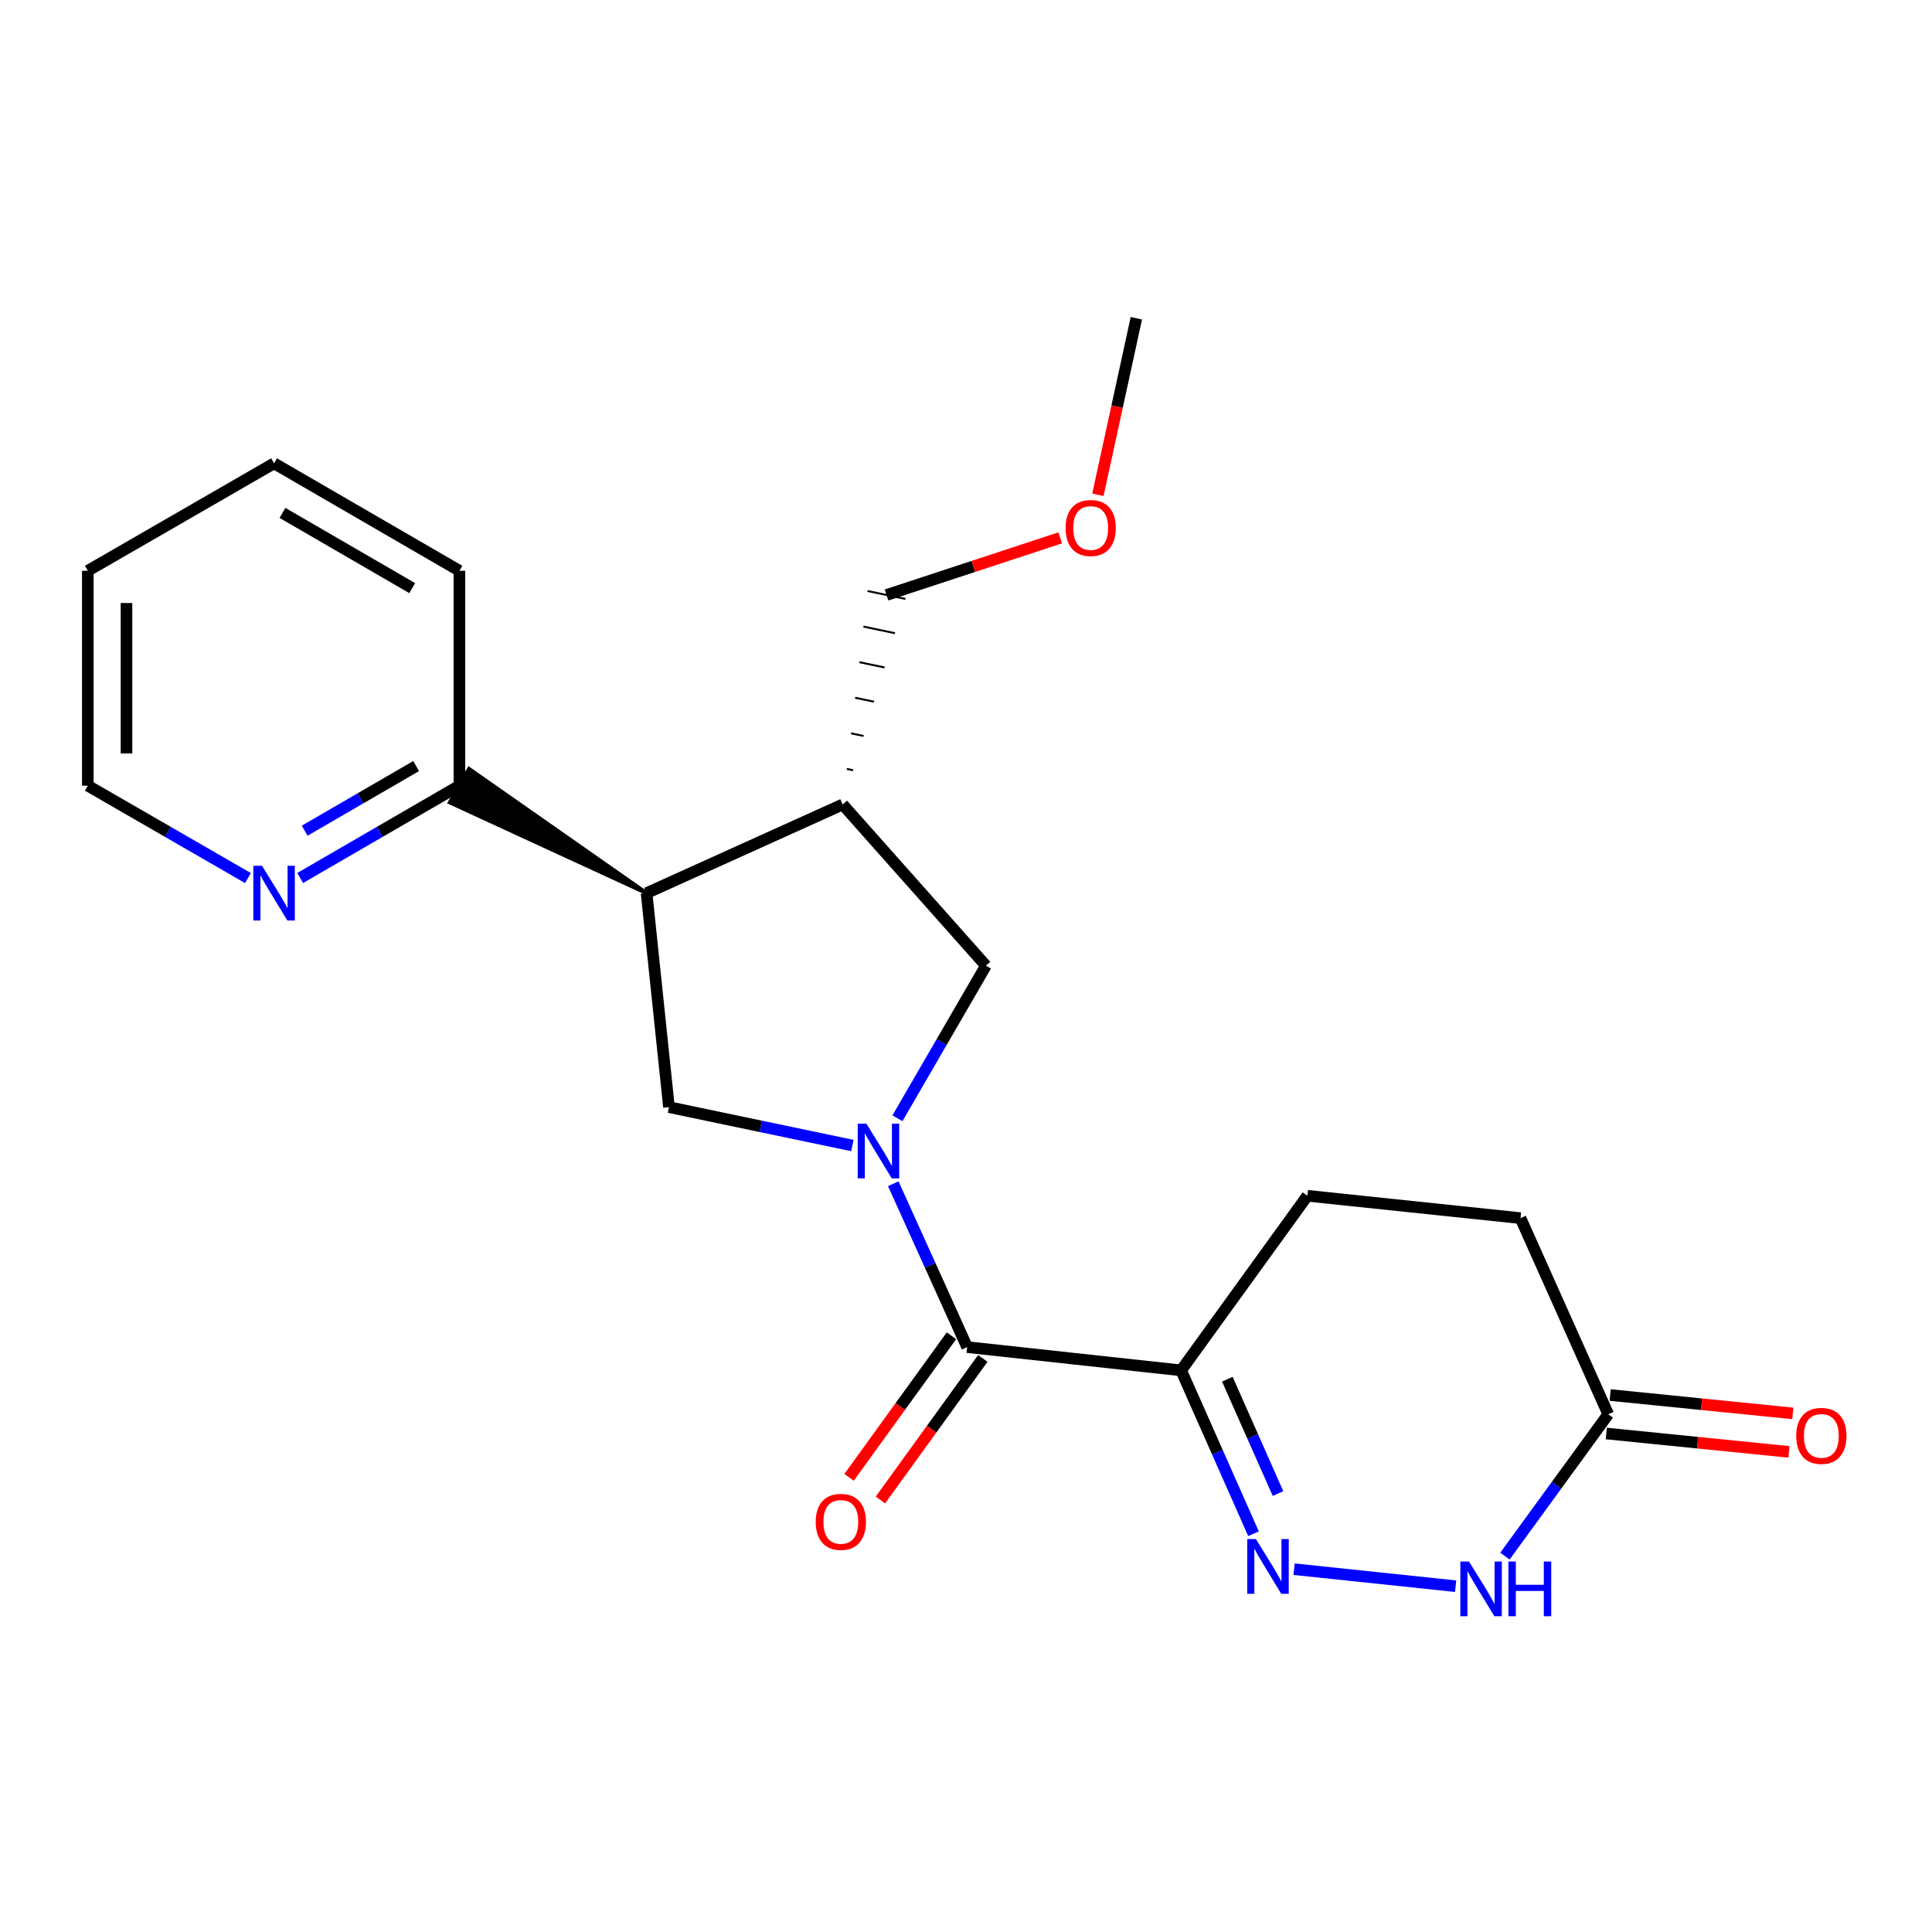<?xml version='1.0' encoding='iso-8859-1'?>
<svg version='1.1' baseProfile='full'
              xmlns='http://www.w3.org/2000/svg'
                      xmlns:rdkit='http://www.rdkit.org/xml'
                      xmlns:xlink='http://www.w3.org/1999/xlink'
                  xml:space='preserve'
width='1000px' height='1000px' viewBox='0 0 1000 1000'>
<!-- END OF HEADER -->
<rect style='opacity:1.0;fill:#FFFFFF;stroke:none' width='1000' height='1000' x='0' y='0'> </rect>
<path class='bond-0' d='M 462.353,612.699 L 481.47,654.977' style='fill:none;fill-rule:evenodd;stroke:#0000FF;stroke-width:6px;stroke-linecap:butt;stroke-linejoin:miter;stroke-opacity:1' />
<path class='bond-0' d='M 481.47,654.977 L 500.586,697.254' style='fill:none;fill-rule:evenodd;stroke:#000000;stroke-width:6px;stroke-linecap:butt;stroke-linejoin:miter;stroke-opacity:1' />
<path class='bond-4' d='M 441.181,592.925 L 393.716,582.985' style='fill:none;fill-rule:evenodd;stroke:#0000FF;stroke-width:6px;stroke-linecap:butt;stroke-linejoin:miter;stroke-opacity:1' />
<path class='bond-4' d='M 393.716,582.985 L 346.251,573.045' style='fill:none;fill-rule:evenodd;stroke:#000000;stroke-width:6px;stroke-linecap:butt;stroke-linejoin:miter;stroke-opacity:1' />
<path class='bond-7' d='M 464.51,578.822 L 487.414,539.33' style='fill:none;fill-rule:evenodd;stroke:#0000FF;stroke-width:6px;stroke-linecap:butt;stroke-linejoin:miter;stroke-opacity:1' />
<path class='bond-7' d='M 487.414,539.33 L 510.317,499.837' style='fill:none;fill-rule:evenodd;stroke:#000000;stroke-width:6px;stroke-linecap:butt;stroke-linejoin:miter;stroke-opacity:1' />
<path class='bond-2' d='M 500.586,697.254 L 611.35,709.298' style='fill:none;fill-rule:evenodd;stroke:#000000;stroke-width:6px;stroke-linecap:butt;stroke-linejoin:miter;stroke-opacity:1' />
<path class='bond-10' d='M 492.477,691.389 L 465.979,728.024' style='fill:none;fill-rule:evenodd;stroke:#000000;stroke-width:6px;stroke-linecap:butt;stroke-linejoin:miter;stroke-opacity:1' />
<path class='bond-10' d='M 465.979,728.024 L 439.482,764.659' style='fill:none;fill-rule:evenodd;stroke:#FF0000;stroke-width:6px;stroke-linecap:butt;stroke-linejoin:miter;stroke-opacity:1' />
<path class='bond-10' d='M 508.696,703.12 L 482.199,739.755' style='fill:none;fill-rule:evenodd;stroke:#000000;stroke-width:6px;stroke-linecap:butt;stroke-linejoin:miter;stroke-opacity:1' />
<path class='bond-10' d='M 482.199,739.755 L 455.702,776.39' style='fill:none;fill-rule:evenodd;stroke:#FF0000;stroke-width:6px;stroke-linecap:butt;stroke-linejoin:miter;stroke-opacity:1' />
<path class='bond-1' d='M 648.809,793.852 L 630.08,751.575' style='fill:none;fill-rule:evenodd;stroke:#0000FF;stroke-width:6px;stroke-linecap:butt;stroke-linejoin:miter;stroke-opacity:1' />
<path class='bond-1' d='M 630.08,751.575 L 611.35,709.298' style='fill:none;fill-rule:evenodd;stroke:#000000;stroke-width:6px;stroke-linecap:butt;stroke-linejoin:miter;stroke-opacity:1' />
<path class='bond-1' d='M 661.492,773.061 L 648.382,743.467' style='fill:none;fill-rule:evenodd;stroke:#0000FF;stroke-width:6px;stroke-linecap:butt;stroke-linejoin:miter;stroke-opacity:1' />
<path class='bond-1' d='M 648.382,743.467 L 635.271,713.873' style='fill:none;fill-rule:evenodd;stroke:#000000;stroke-width:6px;stroke-linecap:butt;stroke-linejoin:miter;stroke-opacity:1' />
<path class='bond-5' d='M 669.824,812.209 L 753.435,821.011' style='fill:none;fill-rule:evenodd;stroke:#0000FF;stroke-width:6px;stroke-linecap:butt;stroke-linejoin:miter;stroke-opacity:1' />
<path class='bond-12' d='M 611.35,709.298 L 676.696,618.93' style='fill:none;fill-rule:evenodd;stroke:#000000;stroke-width:6px;stroke-linecap:butt;stroke-linejoin:miter;stroke-opacity:1' />
<path class='bond-3' d='M 334.663,462.282 L 346.251,573.045' style='fill:none;fill-rule:evenodd;stroke:#000000;stroke-width:6px;stroke-linecap:butt;stroke-linejoin:miter;stroke-opacity:1' />
<path class='bond-9' d='M 334.663,462.282 L 242.773,397.986 L 232.806,415.346 Z' style='fill:#000000;fill-rule:evenodd;fill-opacity:1;stroke:#000000;stroke-width:2px;stroke-linecap:butt;stroke-linejoin:miter;stroke-opacity:1;' />
<path class='bond-22' d='M 334.663,462.282 L 436.163,416.397' style='fill:none;fill-rule:evenodd;stroke:#000000;stroke-width:6px;stroke-linecap:butt;stroke-linejoin:miter;stroke-opacity:1' />
<path class='bond-23' d='M 778.955,805.442 L 805.688,768.73' style='fill:none;fill-rule:evenodd;stroke:#0000FF;stroke-width:6px;stroke-linecap:butt;stroke-linejoin:miter;stroke-opacity:1' />
<path class='bond-23' d='M 805.688,768.73 L 832.422,732.018' style='fill:none;fill-rule:evenodd;stroke:#000000;stroke-width:6px;stroke-linecap:butt;stroke-linejoin:miter;stroke-opacity:1' />
<path class='bond-6' d='M 436.163,416.397 L 510.317,499.837' style='fill:none;fill-rule:evenodd;stroke:#000000;stroke-width:6px;stroke-linecap:butt;stroke-linejoin:miter;stroke-opacity:1' />
<path class='bond-15' d='M 441.579,398.666 L 438.314,397.982' style='fill:none;fill-rule:evenodd;stroke:#000000;stroke-width:1.0px;stroke-linecap:butt;stroke-linejoin:miter;stroke-opacity:1' />
<path class='bond-15' d='M 446.995,380.934 L 440.464,379.567' style='fill:none;fill-rule:evenodd;stroke:#000000;stroke-width:1.0px;stroke-linecap:butt;stroke-linejoin:miter;stroke-opacity:1' />
<path class='bond-15' d='M 452.41,363.203 L 442.614,361.152' style='fill:none;fill-rule:evenodd;stroke:#000000;stroke-width:1.0px;stroke-linecap:butt;stroke-linejoin:miter;stroke-opacity:1' />
<path class='bond-15' d='M 457.826,345.471 L 444.764,342.737' style='fill:none;fill-rule:evenodd;stroke:#000000;stroke-width:1.0px;stroke-linecap:butt;stroke-linejoin:miter;stroke-opacity:1' />
<path class='bond-15' d='M 463.242,327.74 L 446.914,324.322' style='fill:none;fill-rule:evenodd;stroke:#000000;stroke-width:1.0px;stroke-linecap:butt;stroke-linejoin:miter;stroke-opacity:1' />
<path class='bond-15' d='M 468.658,310.008 L 449.065,305.907' style='fill:none;fill-rule:evenodd;stroke:#000000;stroke-width:1.0px;stroke-linecap:butt;stroke-linejoin:miter;stroke-opacity:1' />
<path class='bond-8' d='M 832.422,732.018 L 787.004,630.507' style='fill:none;fill-rule:evenodd;stroke:#000000;stroke-width:6px;stroke-linecap:butt;stroke-linejoin:miter;stroke-opacity:1' />
<path class='bond-13' d='M 831.419,741.976 L 878.687,746.737' style='fill:none;fill-rule:evenodd;stroke:#000000;stroke-width:6px;stroke-linecap:butt;stroke-linejoin:miter;stroke-opacity:1' />
<path class='bond-13' d='M 878.687,746.737 L 925.955,751.498' style='fill:none;fill-rule:evenodd;stroke:#FF0000;stroke-width:6px;stroke-linecap:butt;stroke-linejoin:miter;stroke-opacity:1' />
<path class='bond-13' d='M 833.424,722.06 L 880.693,726.82' style='fill:none;fill-rule:evenodd;stroke:#000000;stroke-width:6px;stroke-linecap:butt;stroke-linejoin:miter;stroke-opacity:1' />
<path class='bond-13' d='M 880.693,726.82 L 927.961,731.581' style='fill:none;fill-rule:evenodd;stroke:#FF0000;stroke-width:6px;stroke-linecap:butt;stroke-linejoin:miter;stroke-opacity:1' />
<path class='bond-11' d='M 237.79,406.666 L 196.581,430.557' style='fill:none;fill-rule:evenodd;stroke:#000000;stroke-width:6px;stroke-linecap:butt;stroke-linejoin:miter;stroke-opacity:1' />
<path class='bond-11' d='M 196.581,430.557 L 155.373,454.448' style='fill:none;fill-rule:evenodd;stroke:#0000FF;stroke-width:6px;stroke-linecap:butt;stroke-linejoin:miter;stroke-opacity:1' />
<path class='bond-11' d='M 215.387,396.516 L 186.541,413.24' style='fill:none;fill-rule:evenodd;stroke:#000000;stroke-width:6px;stroke-linecap:butt;stroke-linejoin:miter;stroke-opacity:1' />
<path class='bond-11' d='M 186.541,413.24 L 157.696,429.963' style='fill:none;fill-rule:evenodd;stroke:#0000FF;stroke-width:6px;stroke-linecap:butt;stroke-linejoin:miter;stroke-opacity:1' />
<path class='bond-18' d='M 237.79,406.666 L 237.79,295.436' style='fill:none;fill-rule:evenodd;stroke:#000000;stroke-width:6px;stroke-linecap:butt;stroke-linejoin:miter;stroke-opacity:1' />
<path class='bond-17' d='M 128.339,454.481 L 86.897,430.574' style='fill:none;fill-rule:evenodd;stroke:#0000FF;stroke-width:6px;stroke-linecap:butt;stroke-linejoin:miter;stroke-opacity:1' />
<path class='bond-17' d='M 86.897,430.574 L 45.455,406.666' style='fill:none;fill-rule:evenodd;stroke:#000000;stroke-width:6px;stroke-linecap:butt;stroke-linejoin:miter;stroke-opacity:1' />
<path class='bond-14' d='M 676.696,618.93 L 787.004,630.507' style='fill:none;fill-rule:evenodd;stroke:#000000;stroke-width:6px;stroke-linecap:butt;stroke-linejoin:miter;stroke-opacity:1' />
<path class='bond-16' d='M 458.861,307.958 L 503.811,293.176' style='fill:none;fill-rule:evenodd;stroke:#000000;stroke-width:6px;stroke-linecap:butt;stroke-linejoin:miter;stroke-opacity:1' />
<path class='bond-16' d='M 503.811,293.176 L 548.761,278.395' style='fill:none;fill-rule:evenodd;stroke:#FF0000;stroke-width:6px;stroke-linecap:butt;stroke-linejoin:miter;stroke-opacity:1' />
<path class='bond-19' d='M 568.267,256.11 L 578.221,210.421' style='fill:none;fill-rule:evenodd;stroke:#FF0000;stroke-width:6px;stroke-linecap:butt;stroke-linejoin:miter;stroke-opacity:1' />
<path class='bond-19' d='M 578.221,210.421 L 588.174,164.732' style='fill:none;fill-rule:evenodd;stroke:#000000;stroke-width:6px;stroke-linecap:butt;stroke-linejoin:miter;stroke-opacity:1' />
<path class='bond-24' d='M 45.455,406.666 L 45.455,295.436' style='fill:none;fill-rule:evenodd;stroke:#000000;stroke-width:6px;stroke-linecap:butt;stroke-linejoin:miter;stroke-opacity:1' />
<path class='bond-24' d='M 65.472,389.982 L 65.472,312.12' style='fill:none;fill-rule:evenodd;stroke:#000000;stroke-width:6px;stroke-linecap:butt;stroke-linejoin:miter;stroke-opacity:1' />
<path class='bond-21' d='M 237.79,295.436 L 141.861,239.82' style='fill:none;fill-rule:evenodd;stroke:#000000;stroke-width:6px;stroke-linecap:butt;stroke-linejoin:miter;stroke-opacity:1' />
<path class='bond-21' d='M 213.36,304.411 L 146.21,265.48' style='fill:none;fill-rule:evenodd;stroke:#000000;stroke-width:6px;stroke-linecap:butt;stroke-linejoin:miter;stroke-opacity:1' />
<path class='bond-20' d='M 45.455,295.436 L 141.861,239.82' style='fill:none;fill-rule:evenodd;stroke:#000000;stroke-width:6px;stroke-linecap:butt;stroke-linejoin:miter;stroke-opacity:1' />
<path  class='atom-0' d='M 448.431 581.594
L 457.711 596.594
Q 458.631 598.074, 460.111 600.754
Q 461.591 603.434, 461.671 603.594
L 461.671 581.594
L 465.431 581.594
L 465.431 609.914
L 461.551 609.914
L 451.591 593.514
Q 450.431 591.594, 449.191 589.394
Q 447.991 587.194, 447.631 586.514
L 447.631 609.914
L 443.951 609.914
L 443.951 581.594
L 448.431 581.594
' fill='#0000FF'/>
<path  class='atom-2' d='M 650.052 796.627
L 659.332 811.627
Q 660.252 813.107, 661.732 815.787
Q 663.212 818.467, 663.292 818.627
L 663.292 796.627
L 667.052 796.627
L 667.052 824.947
L 663.172 824.947
L 653.212 808.547
Q 652.052 806.627, 650.812 804.427
Q 649.612 802.227, 649.252 801.547
L 649.252 824.947
L 645.572 824.947
L 645.572 796.627
L 650.052 796.627
' fill='#0000FF'/>
<path  class='atom-6' d='M 760.348 808.237
L 769.628 823.237
Q 770.548 824.717, 772.028 827.397
Q 773.508 830.077, 773.588 830.237
L 773.588 808.237
L 777.348 808.237
L 777.348 836.557
L 773.468 836.557
L 763.508 820.157
Q 762.348 818.237, 761.108 816.037
Q 759.908 813.837, 759.548 813.157
L 759.548 836.557
L 755.868 836.557
L 755.868 808.237
L 760.348 808.237
' fill='#0000FF'/>
<path  class='atom-6' d='M 780.748 808.237
L 784.588 808.237
L 784.588 820.277
L 799.068 820.277
L 799.068 808.237
L 802.908 808.237
L 802.908 836.557
L 799.068 836.557
L 799.068 823.477
L 784.588 823.477
L 784.588 836.557
L 780.748 836.557
L 780.748 808.237
' fill='#0000FF'/>
<path  class='atom-11' d='M 422.218 787.713
Q 422.218 780.913, 425.578 777.113
Q 428.938 773.313, 435.218 773.313
Q 441.498 773.313, 444.858 777.113
Q 448.218 780.913, 448.218 787.713
Q 448.218 794.593, 444.818 798.513
Q 441.418 802.393, 435.218 802.393
Q 428.978 802.393, 425.578 798.513
Q 422.218 794.633, 422.218 787.713
M 435.218 799.193
Q 439.538 799.193, 441.858 796.313
Q 444.218 793.393, 444.218 787.713
Q 444.218 782.153, 441.858 779.353
Q 439.538 776.513, 435.218 776.513
Q 430.898 776.513, 428.538 779.313
Q 426.218 782.113, 426.218 787.713
Q 426.218 793.433, 428.538 796.313
Q 430.898 799.193, 435.218 799.193
' fill='#FF0000'/>
<path  class='atom-12' d='M 135.601 448.122
L 144.881 463.122
Q 145.801 464.602, 147.281 467.282
Q 148.761 469.962, 148.841 470.122
L 148.841 448.122
L 152.601 448.122
L 152.601 476.442
L 148.721 476.442
L 138.761 460.042
Q 137.601 458.122, 136.361 455.922
Q 135.161 453.722, 134.801 453.042
L 134.801 476.442
L 131.121 476.442
L 131.121 448.122
L 135.601 448.122
' fill='#0000FF'/>
<path  class='atom-14' d='M 929.729 743.208
Q 929.729 736.408, 933.089 732.608
Q 936.449 728.808, 942.729 728.808
Q 949.009 728.808, 952.369 732.608
Q 955.729 736.408, 955.729 743.208
Q 955.729 750.088, 952.329 754.008
Q 948.929 757.888, 942.729 757.888
Q 936.489 757.888, 933.089 754.008
Q 929.729 750.128, 929.729 743.208
M 942.729 754.688
Q 947.049 754.688, 949.369 751.808
Q 951.729 748.888, 951.729 743.208
Q 951.729 737.648, 949.369 734.848
Q 947.049 732.008, 942.729 732.008
Q 938.409 732.008, 936.049 734.808
Q 933.729 737.608, 933.729 743.208
Q 933.729 748.928, 936.049 751.808
Q 938.409 754.688, 942.729 754.688
' fill='#FF0000'/>
<path  class='atom-17' d='M 551.542 273.285
Q 551.542 266.485, 554.902 262.685
Q 558.262 258.885, 564.542 258.885
Q 570.822 258.885, 574.182 262.685
Q 577.542 266.485, 577.542 273.285
Q 577.542 280.165, 574.142 284.085
Q 570.742 287.965, 564.542 287.965
Q 558.302 287.965, 554.902 284.085
Q 551.542 280.205, 551.542 273.285
M 564.542 284.765
Q 568.862 284.765, 571.182 281.885
Q 573.542 278.965, 573.542 273.285
Q 573.542 267.725, 571.182 264.925
Q 568.862 262.085, 564.542 262.085
Q 560.222 262.085, 557.862 264.885
Q 555.542 267.685, 555.542 273.285
Q 555.542 279.005, 557.862 281.885
Q 560.222 284.765, 564.542 284.765
' fill='#FF0000'/>
</svg>
